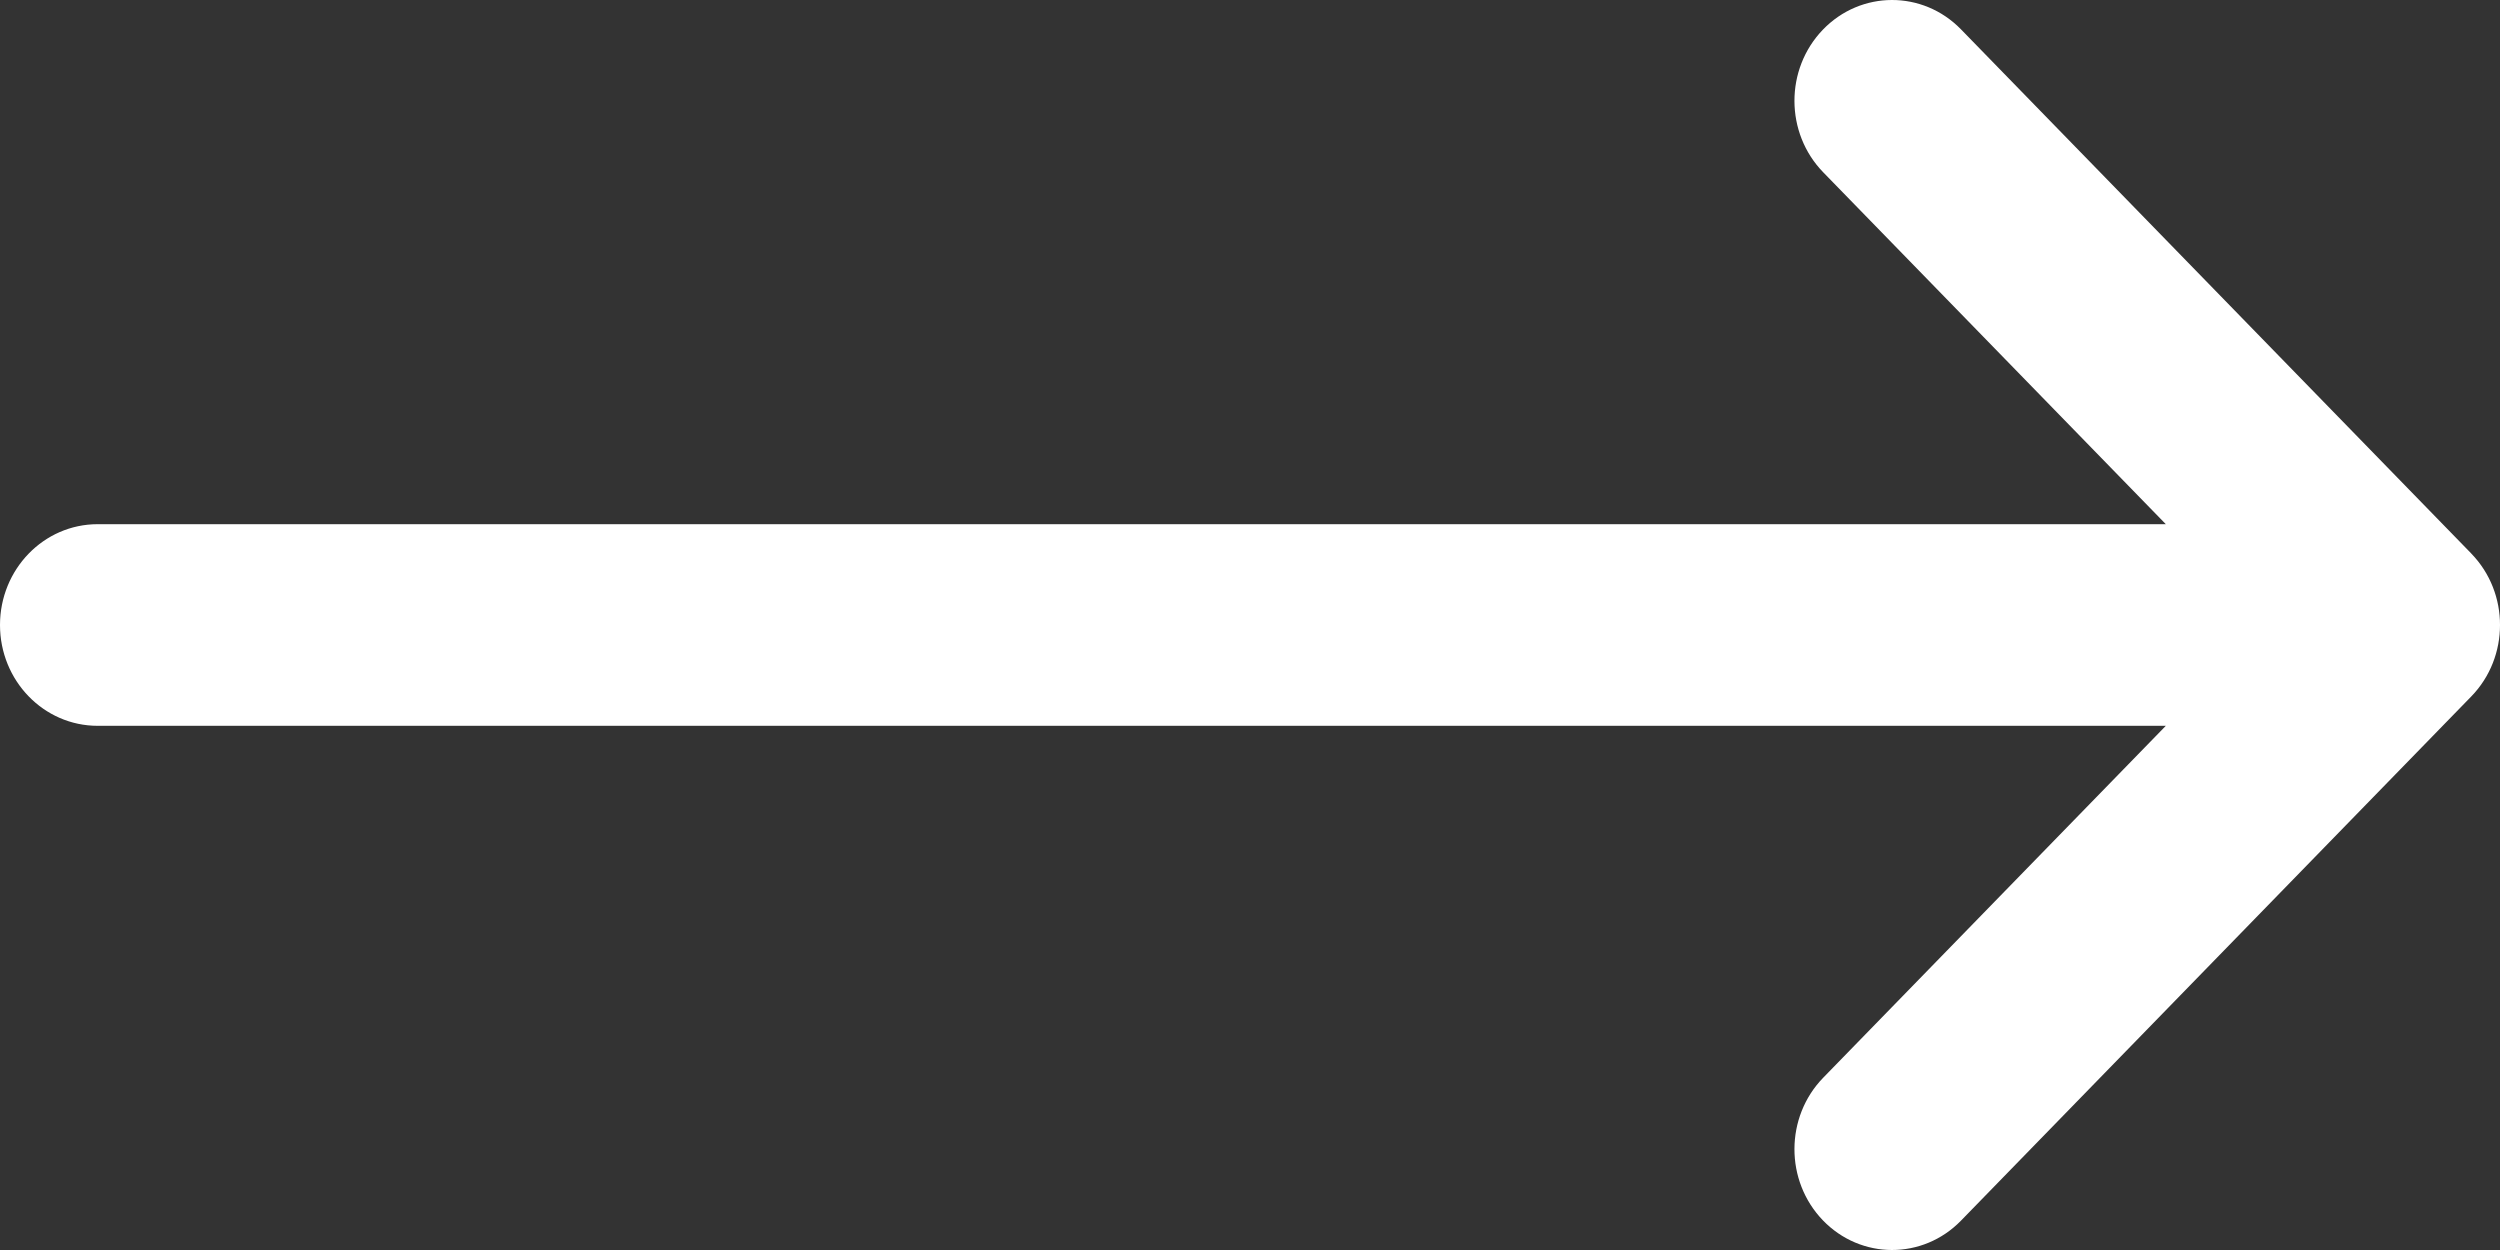 <?xml version="1.0" encoding="UTF-8"?>
<svg width="46px" height="23px" viewBox="0 0 46 23" version="1.1" xmlns="http://www.w3.org/2000/svg" xmlns:xlink="http://www.w3.org/1999/xlink">
    <rect x="0" y="0" width="46" height="23" fill="#333333" stroke="none"/>
    <title>left-arrow</title>
    <g id="Mobile-/-Desktop-Templates" stroke="none" stroke-width="1" fill="none" fill-rule="evenodd">
        <g id="Desktop-Version" transform="translate(-658, -5731)" fill="#FFFFFF" fill-rule="nonzero">
            <g id="left-arrow" transform="translate(681, 5742.5) rotate(-180) translate(-681, -5742.5)translate(658, 5731)">
                <path d="M44.203,9.645 L6.149,9.645 L12.453,3.17 C13.156,2.447 13.159,1.273 12.459,0.546 C11.759,-0.18 10.621,-0.182 9.918,0.54 L0.529,10.185 C0.528,10.186 0.528,10.186 0.527,10.187 C-0.175,10.91 -0.177,12.088 0.527,12.813 C0.528,12.814 0.528,12.814 0.528,12.815 L9.918,22.46 C10.621,23.182 11.759,23.18 12.459,22.454 C13.159,21.727 13.156,20.553 12.453,19.83 L6.149,13.355 L44.203,13.355 C45.196,13.355 46,12.524 46,11.5 C46,10.476 45.196,9.645 44.203,9.645 Z" id="Path"></path>
            </g>
        </g>
    </g>
</svg>